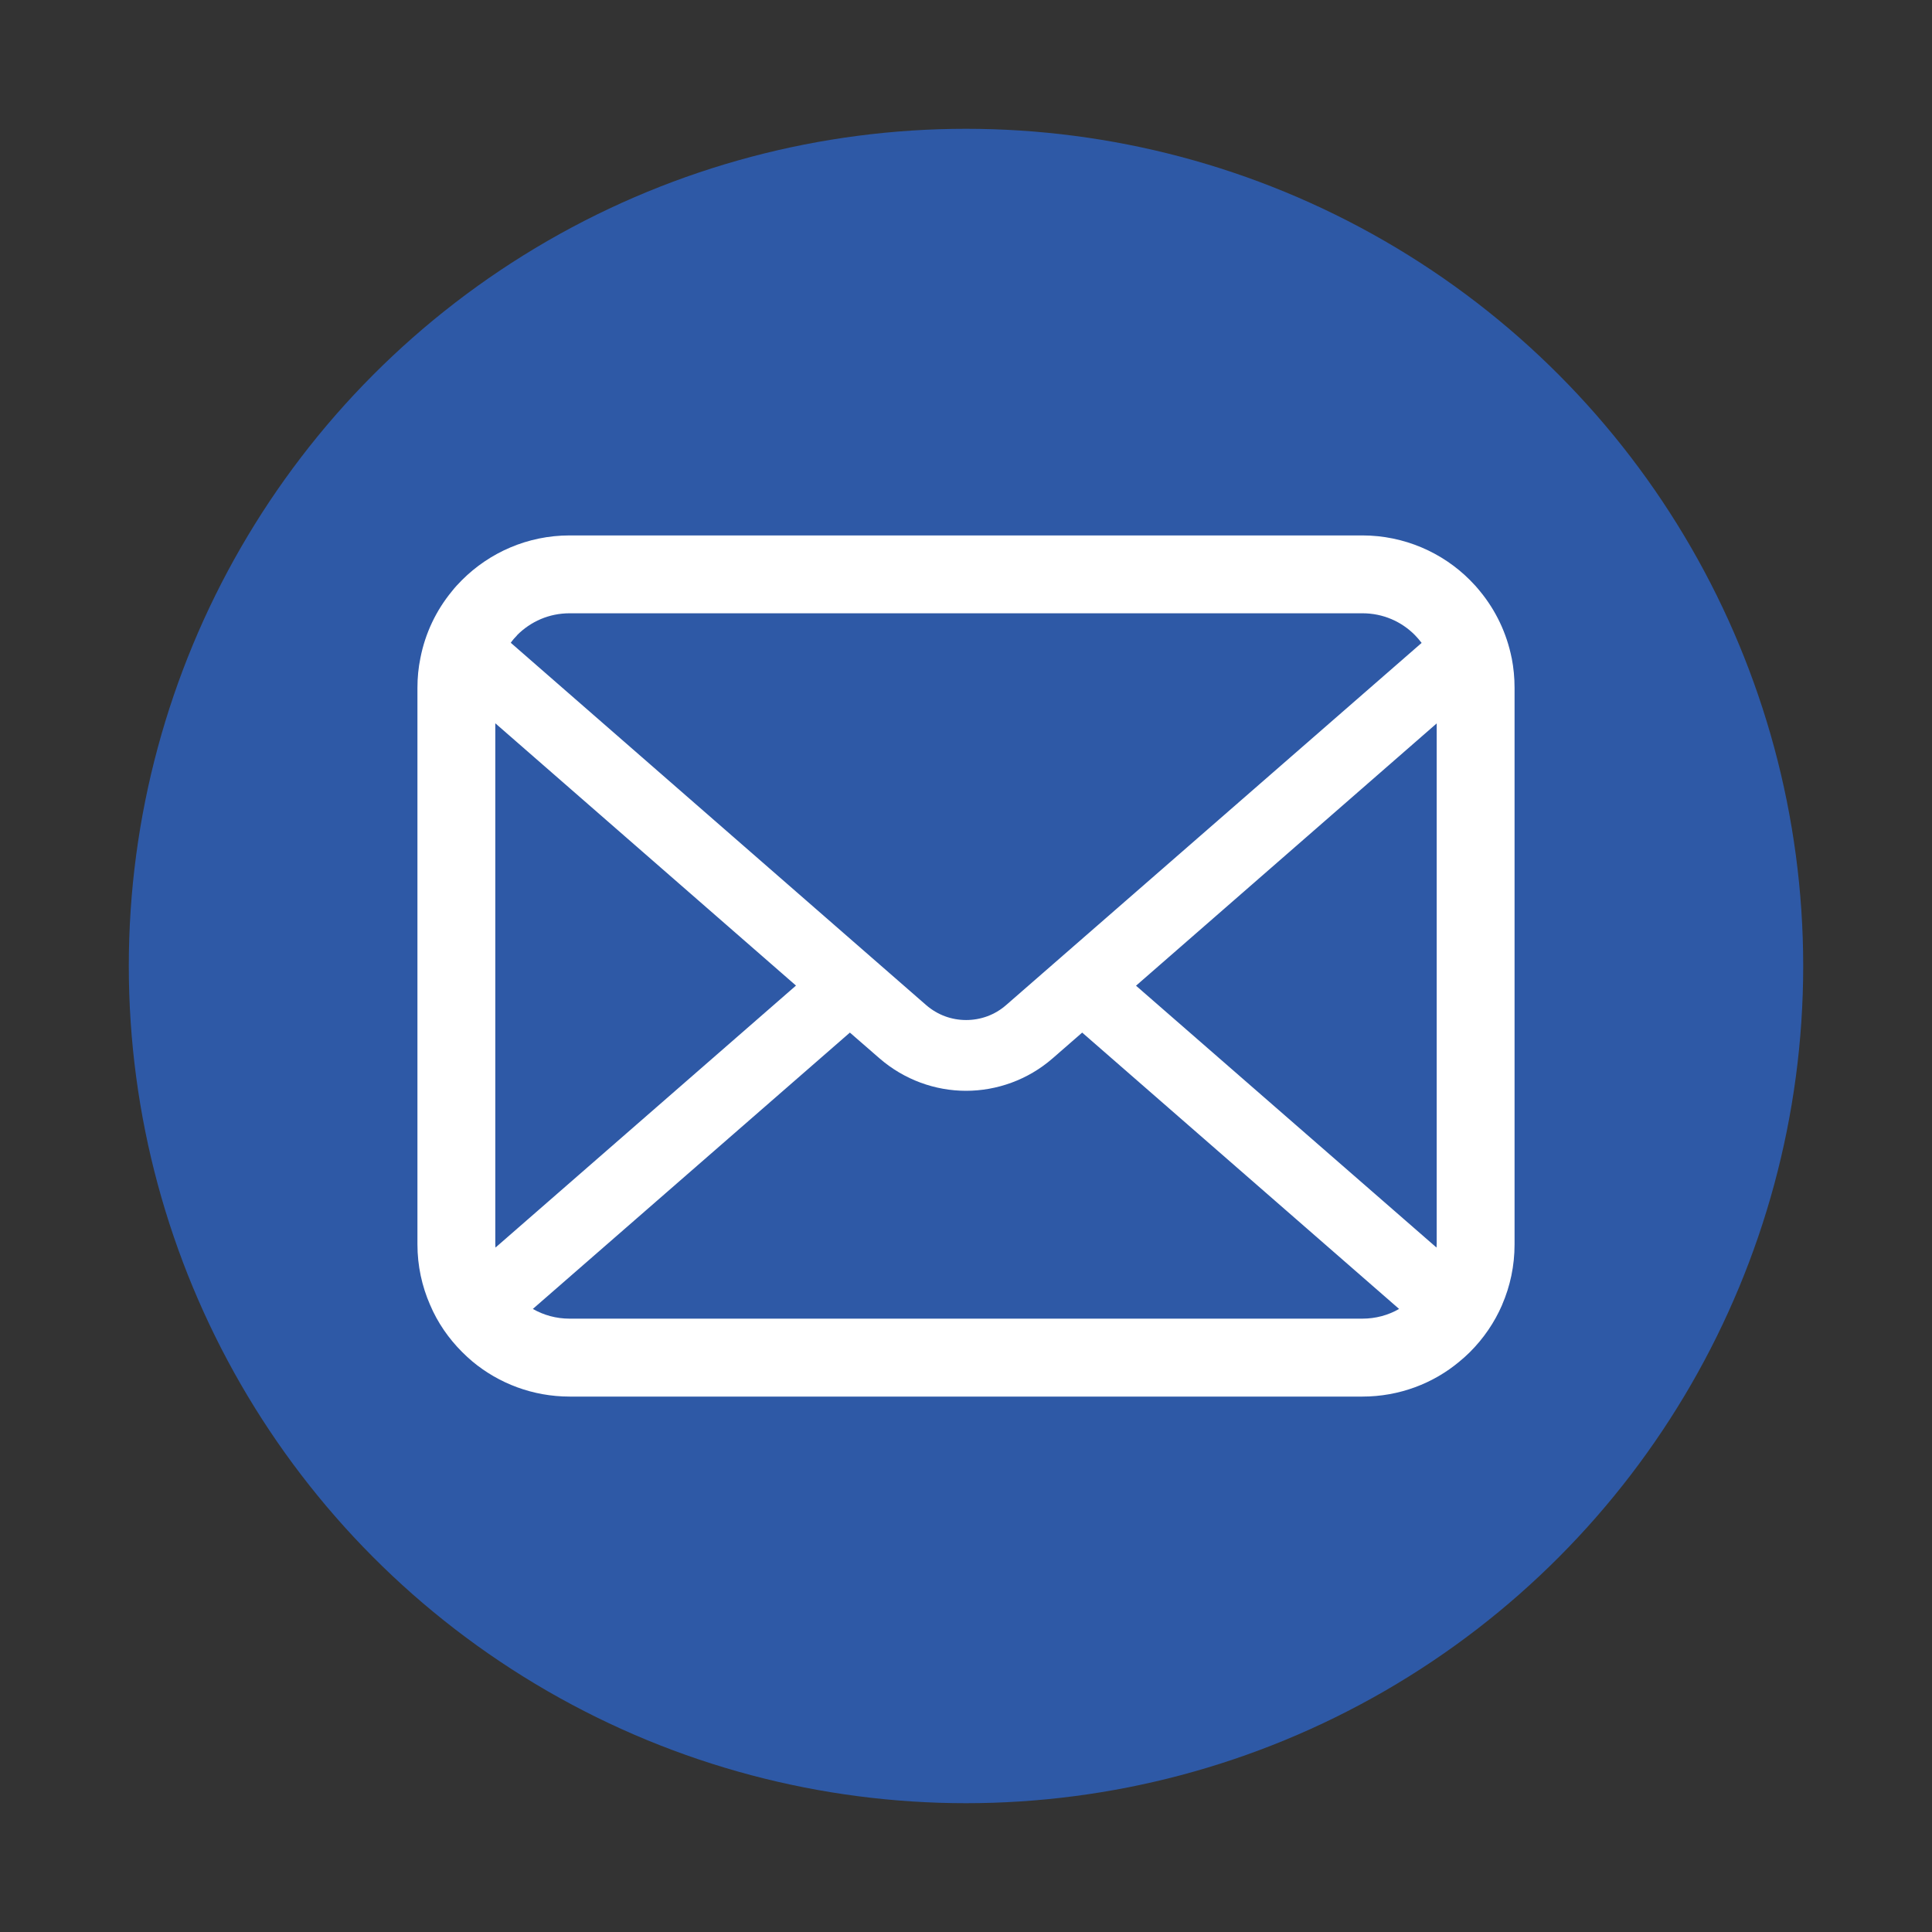 <?xml version="1.0" encoding="UTF-8"?> <svg xmlns="http://www.w3.org/2000/svg" id="_レイヤー_1" data-name="レイヤー 1" width="300" height="300" viewBox="0 0 300 300"><rect x="0" y="0" width="300" height="300" fill="#333333" stroke="none"/><defs><style> .cls-1 { fill: #2e59a6; } .cls-1, .cls-2 { stroke-width: 0px; } .cls-2 { fill: #fff; } </style></defs><circle class="cls-1" cx="150" cy="150" r="130"></circle><path class="cls-2" d="m234.73,102.18c-.77-3.87-2.48-7.41-4.88-10.33-.51-.64-1.03-1.21-1.6-1.78-4.24-4.26-10.2-6.93-16.71-6.93h-123.09c-6.51,0-12.44,2.66-16.71,6.93-.57.57-1.1,1.14-1.6,1.78-2.4,2.92-4.11,6.46-4.86,10.33-.31,1.49-.46,3.04-.46,4.6v86.45c0,3.32.7,6.5,1.96,9.38,1.16,2.75,2.88,5.23,4.97,7.32.53.53,1.05,1.01,1.63,1.5,4.09,3.39,9.36,5.43,15.08,5.43h123.09c5.72,0,11.02-2.04,15.08-5.45.57-.46,1.1-.95,1.63-1.47,2.09-2.09,3.8-4.57,4.99-7.32v-.02c1.25-2.88,1.93-6.05,1.93-9.36v-86.45c0-1.56-.15-3.1-.44-4.6Zm-154.43-3.56c2.11-2.11,4.95-3.39,8.16-3.39h123.09c3.21,0,6.07,1.28,8.16,3.39.37.38.72.79,1.04,1.21l-64.51,56.23c-1.78,1.56-3.98,2.33-6.22,2.33s-4.42-.77-6.22-2.33l-64.49-56.25c.29-.42.64-.81,1.01-1.19Zm-3.39,94.6v-80.91l46.69,40.73-46.66,40.68c-.02-.15-.02-.33-.02-.5Zm134.63,11.54h-123.09c-2.09,0-4.04-.55-5.71-1.51l49.23-42.91,4.6,4c3.85,3.34,8.66,5.04,13.43,5.04s9.61-1.69,13.45-5.04l4.59-4,49.21,42.91c-1.67.97-3.63,1.51-5.72,1.51Zm11.54-11.54c0,.18,0,.35-.02.5l-46.66-40.66,46.69-40.73v80.89Z"></path></svg> 